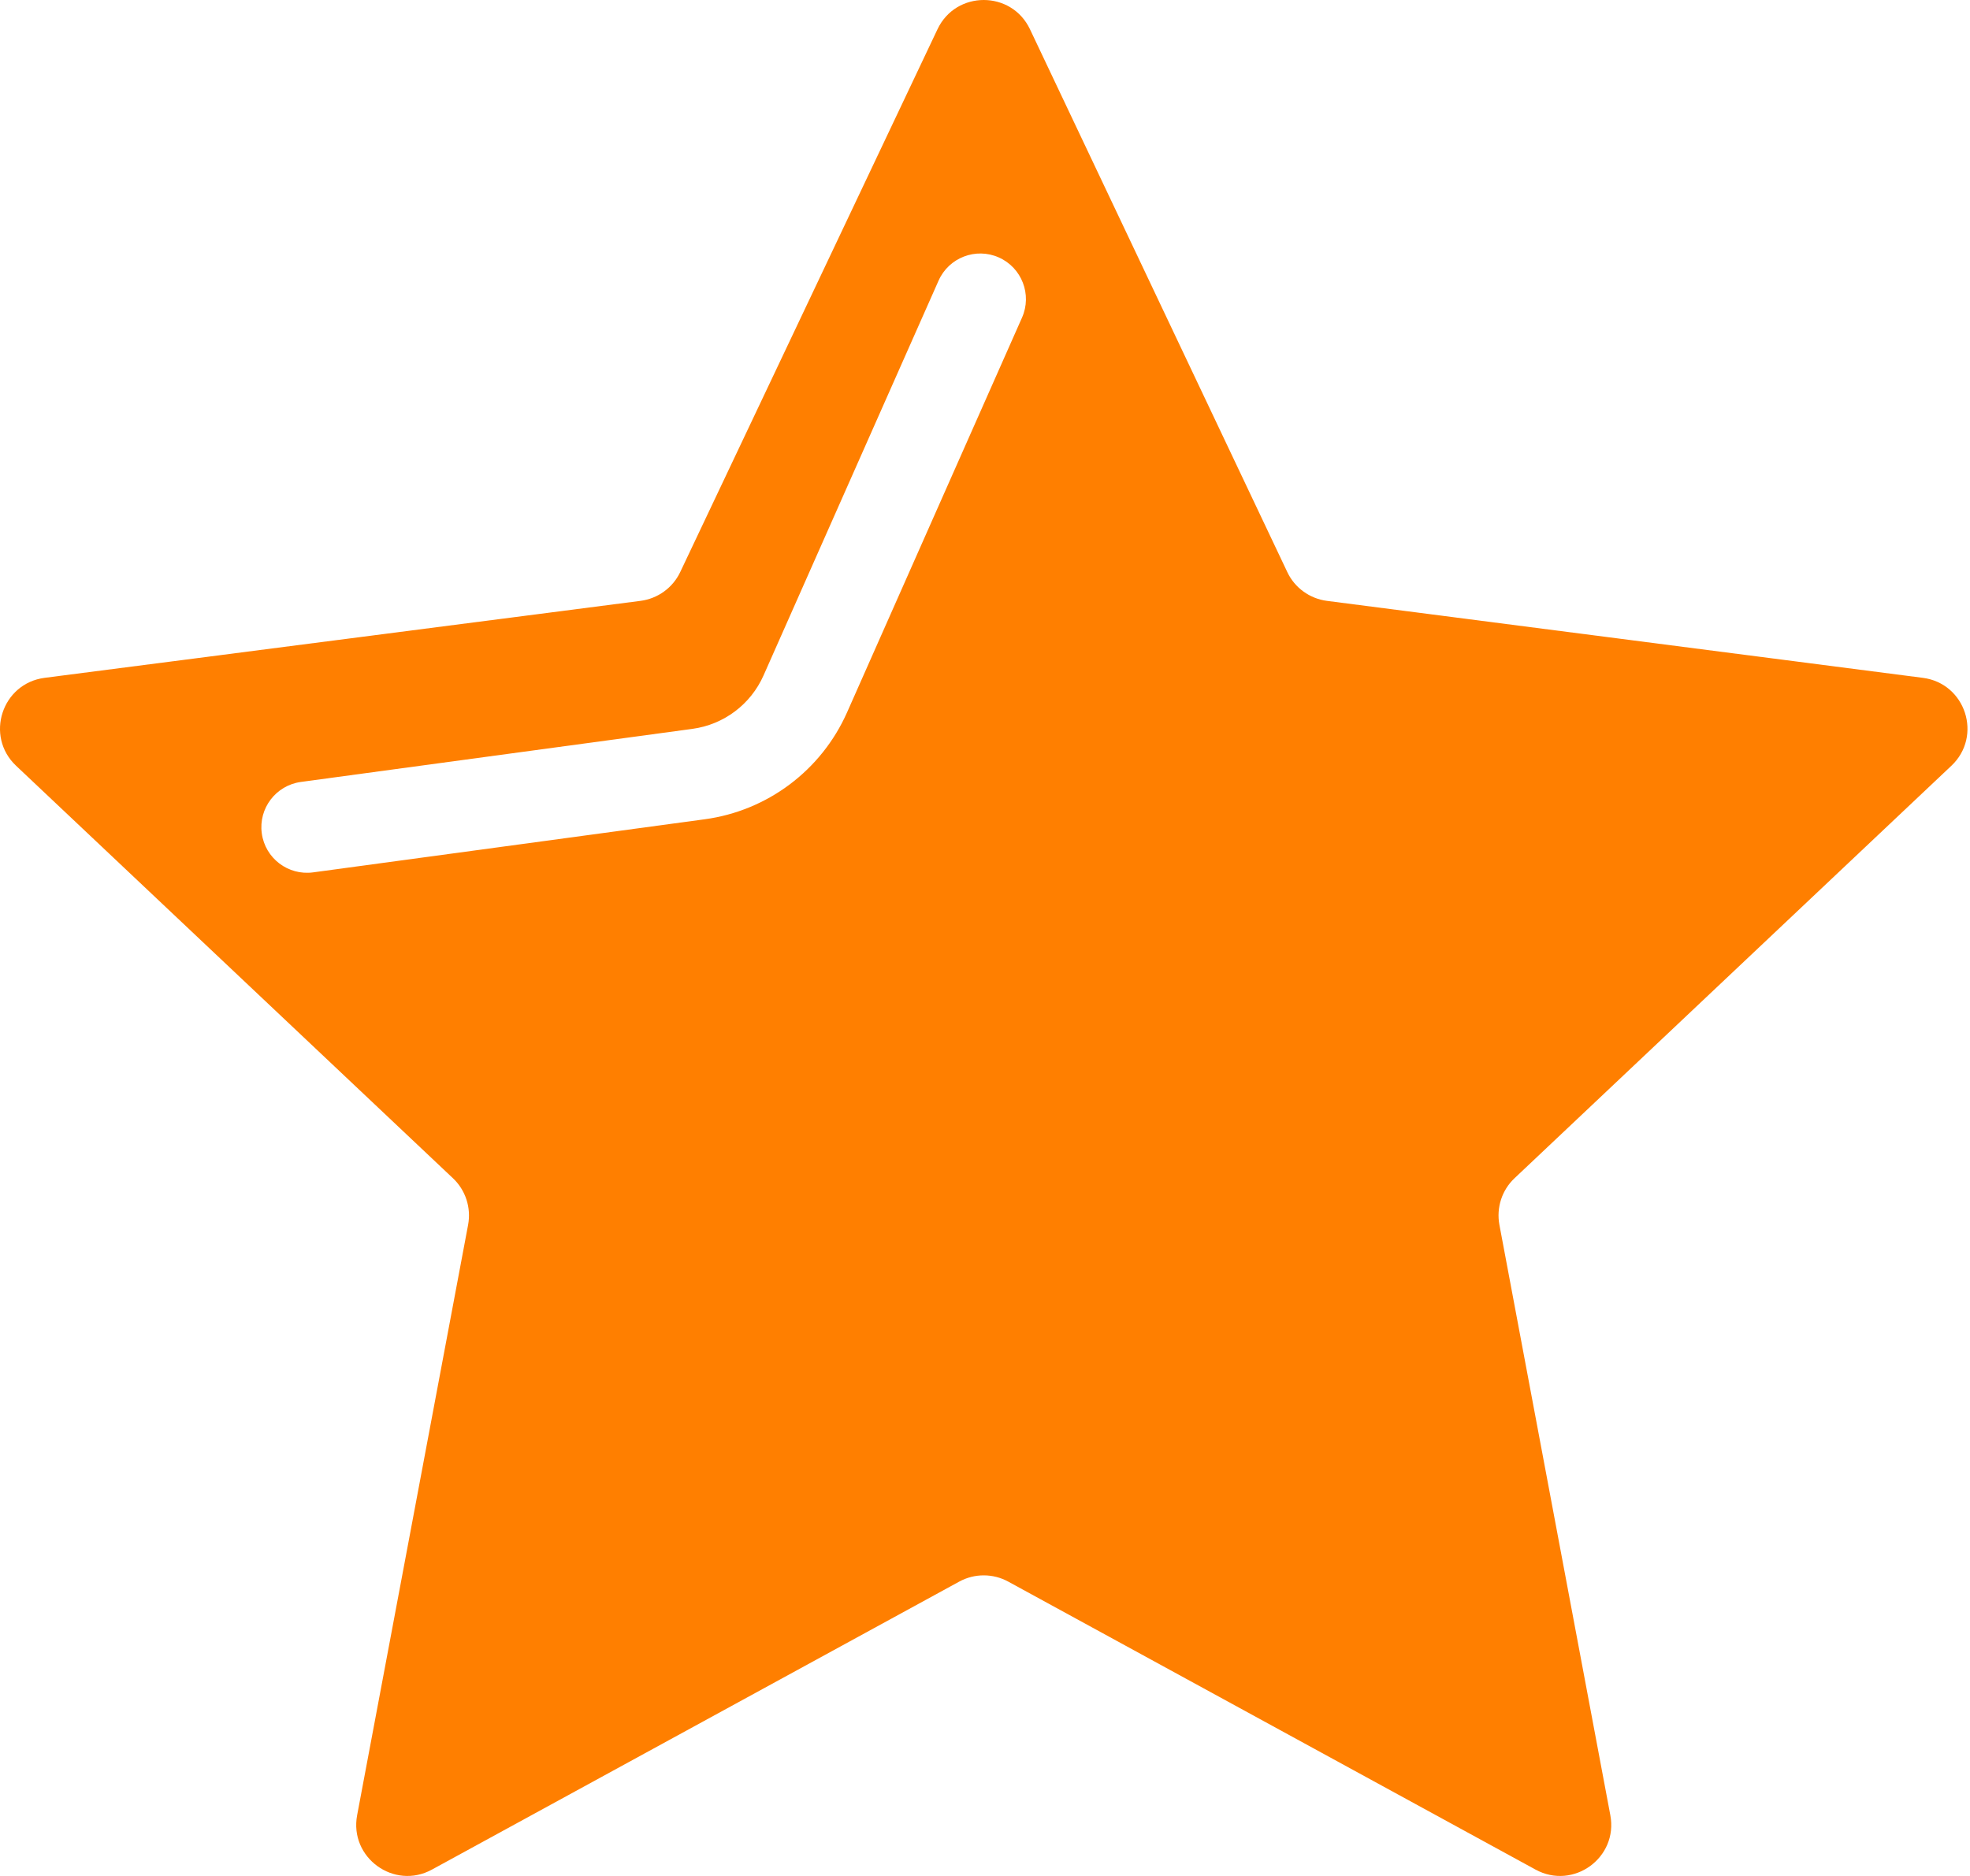 <svg width="42" height="40" viewBox="0 0 42 40" fill="none" xmlns="http://www.w3.org/2000/svg">
<path d="M19.987 0.624C20.381 -0.208 21.565 -0.208 21.959 0.624L27.445 12.198C27.603 12.533 27.922 12.764 28.29 12.812L40.994 14.453C41.907 14.571 42.272 15.696 41.603 16.328L32.29 25.122C32.02 25.376 31.899 25.751 31.967 26.116L34.332 38.705C34.502 39.609 33.545 40.305 32.737 39.864L21.496 33.724C21.17 33.546 20.776 33.546 20.45 33.724L9.209 39.864C8.402 40.305 7.444 39.609 7.614 38.705L9.98 26.116C10.048 25.751 9.926 25.376 9.656 25.122L0.343 16.328C-0.326 15.696 0.04 14.571 0.952 14.453L13.655 12.812C14.024 12.764 14.343 12.533 14.502 12.198L19.987 0.624ZM21.294 5.489C20.803 5.271 20.228 5.493 20.01 5.984L16.279 14.401C16.006 15.018 15.432 15.45 14.763 15.541L6.414 16.673C5.882 16.746 5.509 17.236 5.581 17.768C5.653 18.3 6.143 18.673 6.676 18.601L15.024 17.469C16.362 17.288 17.511 16.425 18.059 15.19L21.789 6.773C22.007 6.282 21.785 5.707 21.294 5.489Z" fill="#FF7F00"/>
</svg>
